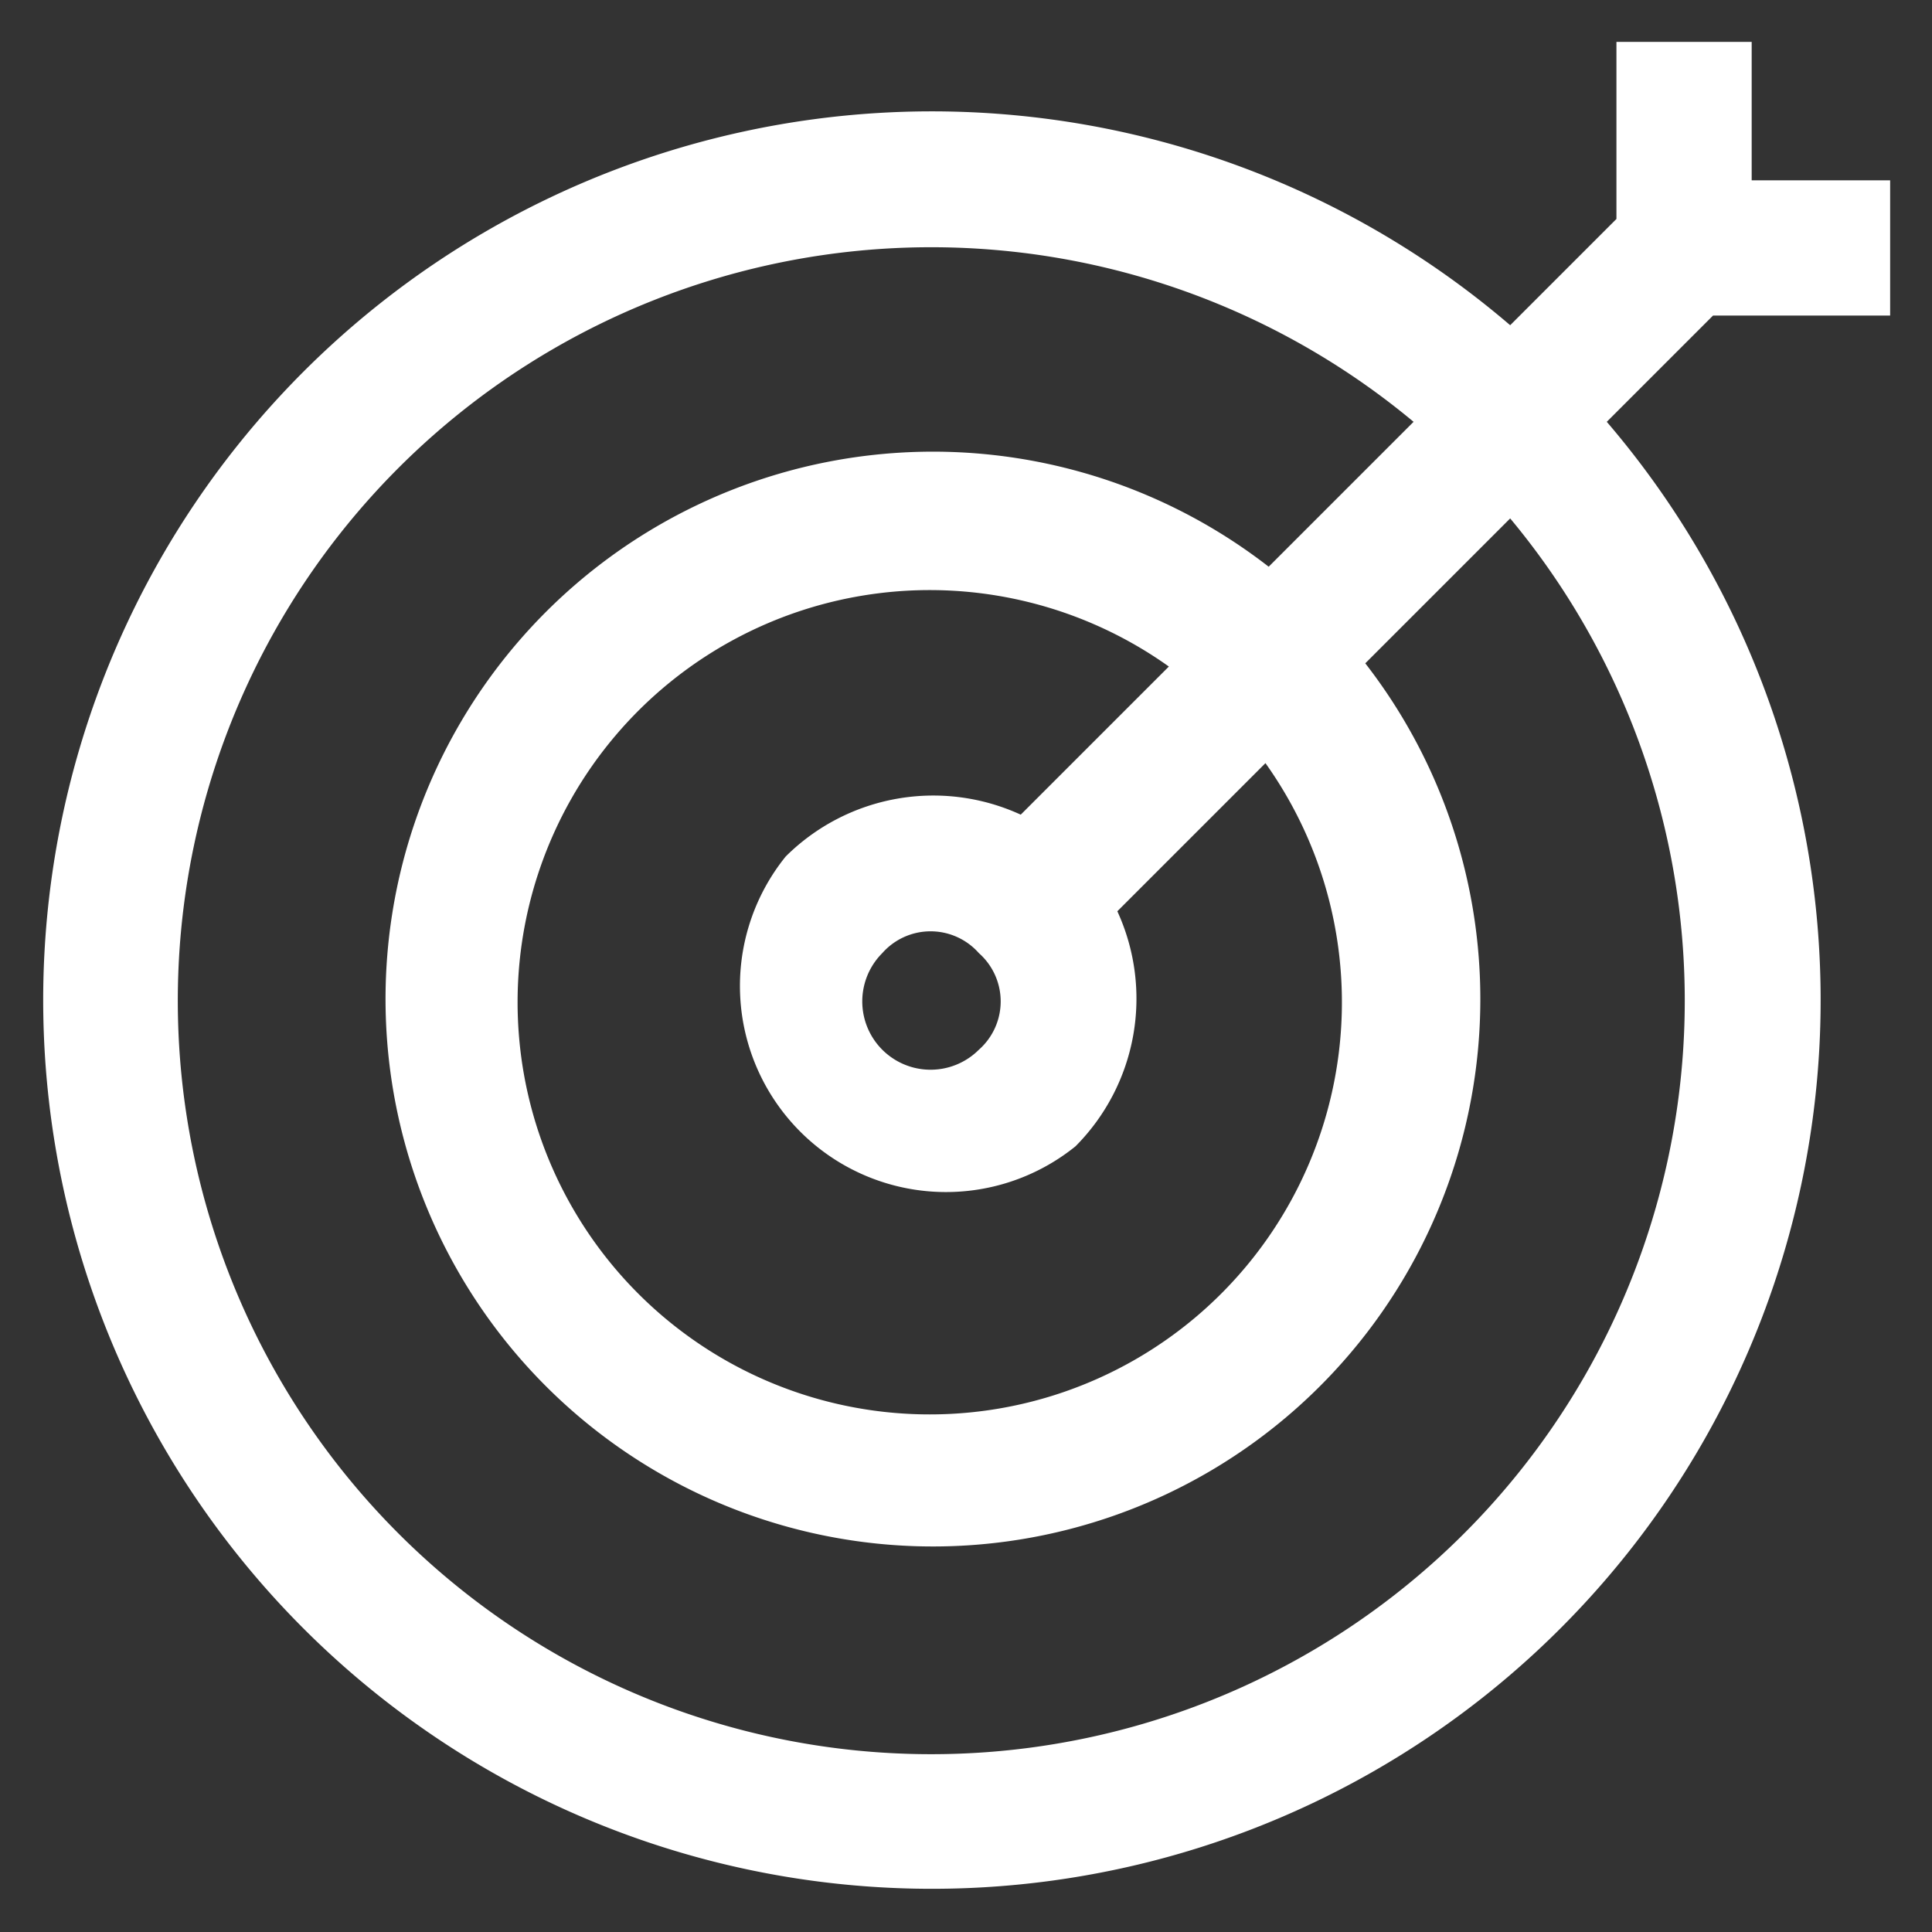 <svg xmlns="http://www.w3.org/2000/svg" viewBox="0 0 60 60"><rect x="0" y="0" width="60" height="60" fill="#333333" stroke="none"/><path d="M46.9,10.1l3.3-3.3V1.3h4.2V5.6h4.3V9.8H53.2l-3.3,3.3a27.6,27.6,0,1,1-3-3Zm0,6-4.5,4.5a17,17,0,1,1-3-3l4.5-4.5a23.4,23.4,0,1,0,3,3Zm-7.6,7.6-4.6,4.6a6.5,6.5,0,0,1-1.3,7.3,6.4,6.4,0,0,1-9-9,6.5,6.5,0,0,1,7.3-1.3l4.6-4.6a12.8,12.8,0,1,0,3,3Zm-8.9,5.9a2,2,0,0,0-3,0,2.1,2.1,0,0,0,3,3A2,2,0,0,0,30.4,29.6Z" style="fill:#fff;fill-rule:evenodd"/></svg>